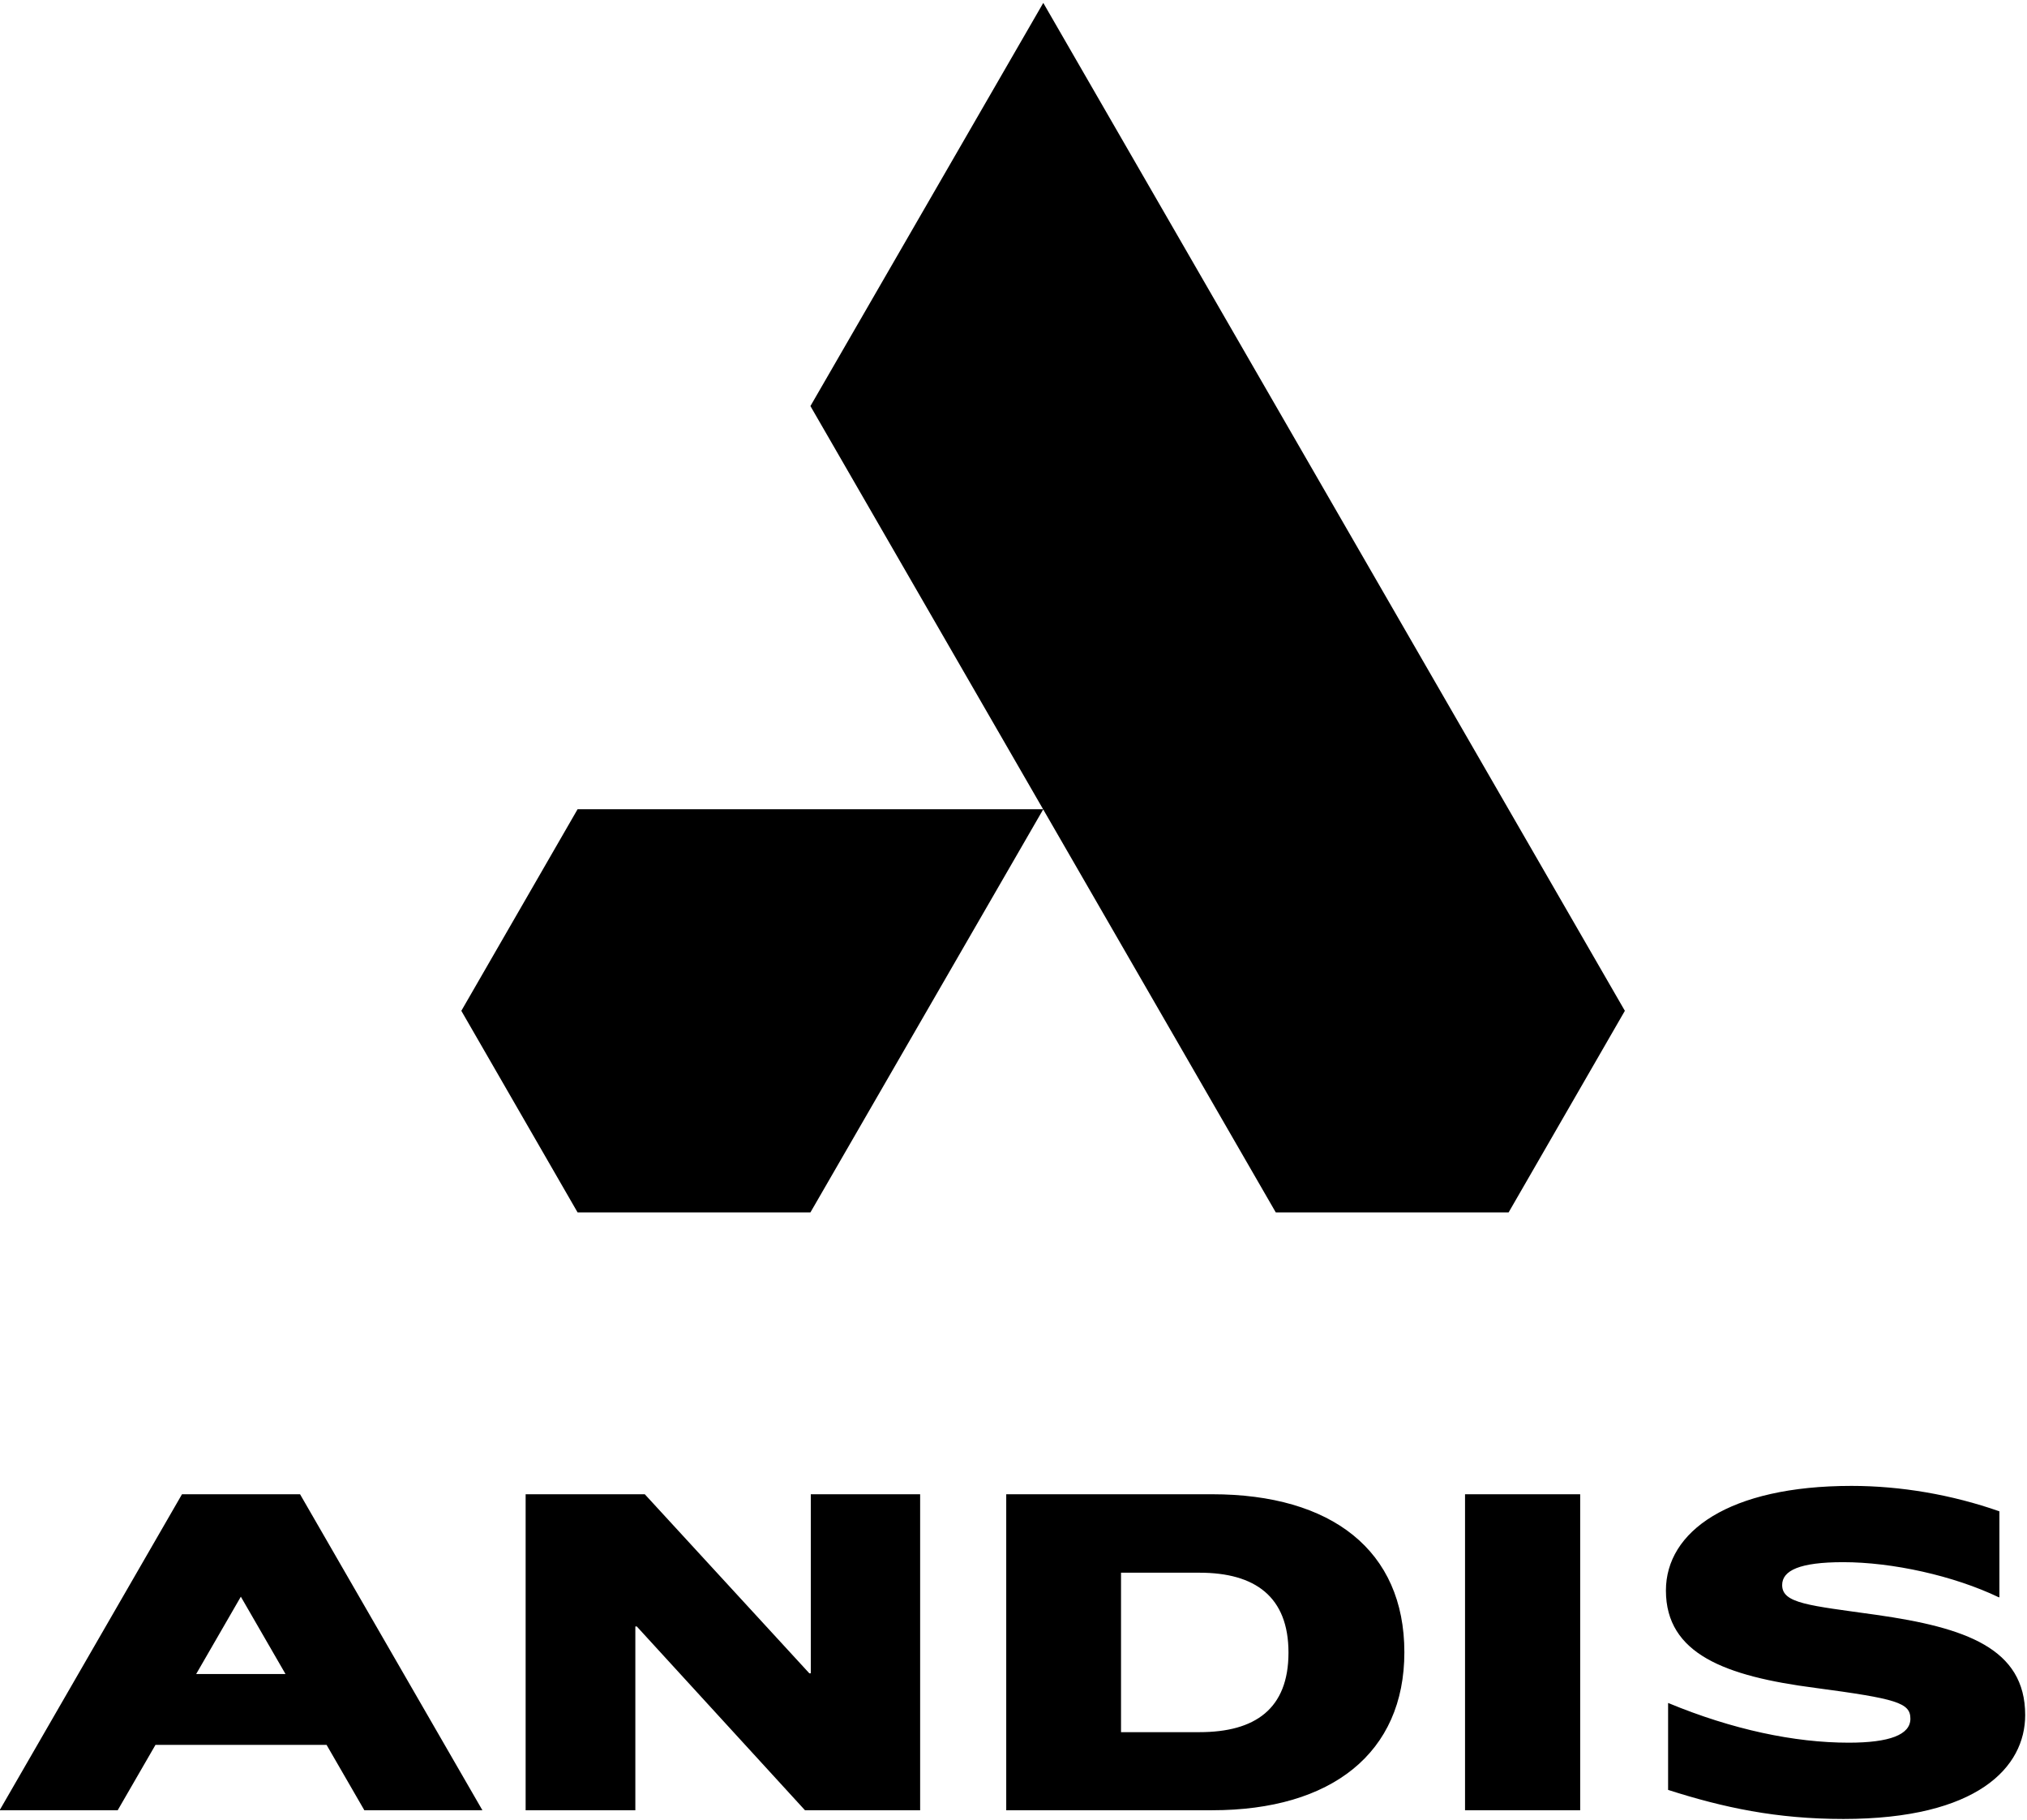 <svg version="1.2" xmlns="http://www.w3.org/2000/svg" viewBox="0 0 558 501" width="558" height="501"><style></style><path  d="m89.9 480.4h-47.1l-10.4 18h-32.5l50.2-87h32.5l50.2 87h-32.5zm-11.3-19.5l-12.3-21.3-12.3 21.3zm428.8 39.9c37.1 0 50.1-14.3 50.1-28.6 0-18.4-16.4-24.1-41-27.6-18.5-2.6-25.9-3.1-25.9-8.2 0-4 4.8-6.3 16.8-6.3 13.5 0 30.4 3.7 42.9 9.7l0.1-0.1v-23.6c-13.1-4.6-27.2-7-40.7-7-33.8 0-51.1 12.6-51.1 28.8 0 17.5 16.4 23.6 41 26.8 22.5 3 26.3 4.1 26.3 8.5 0 4.4-5.7 6.6-17 6.6-14.9 0-32-3.6-49.6-10.9h-0.1v23.9c15.3 4.9 29.9 8 48.2 8zm-104.2-2.4h31.8v-87h-31.7v87zm-126.2 0h56.7c32.9 0 52.9-15.8 52.9-43.5 0-28-20-43.5-52.9-43.5h-56.7zm31.6-21.6v-43.8h21.6c15.3 0 24.5 6.6 24.5 22 0 15.5-9.2 21.9-24.5 21.9h-21.6zm-163.8 21.6h30.1v-50.6h0.4l46.3 50.6h31.7v-87h-30.1v49.3h-0.4l-45.3-49.3h-32.8v87zm142.4-497.6l-64.1 111 128.1 222h64.1l32-55.5zm0 222l-64.1 111h-64.1l-32-55.5 32-55.5z"/></svg>